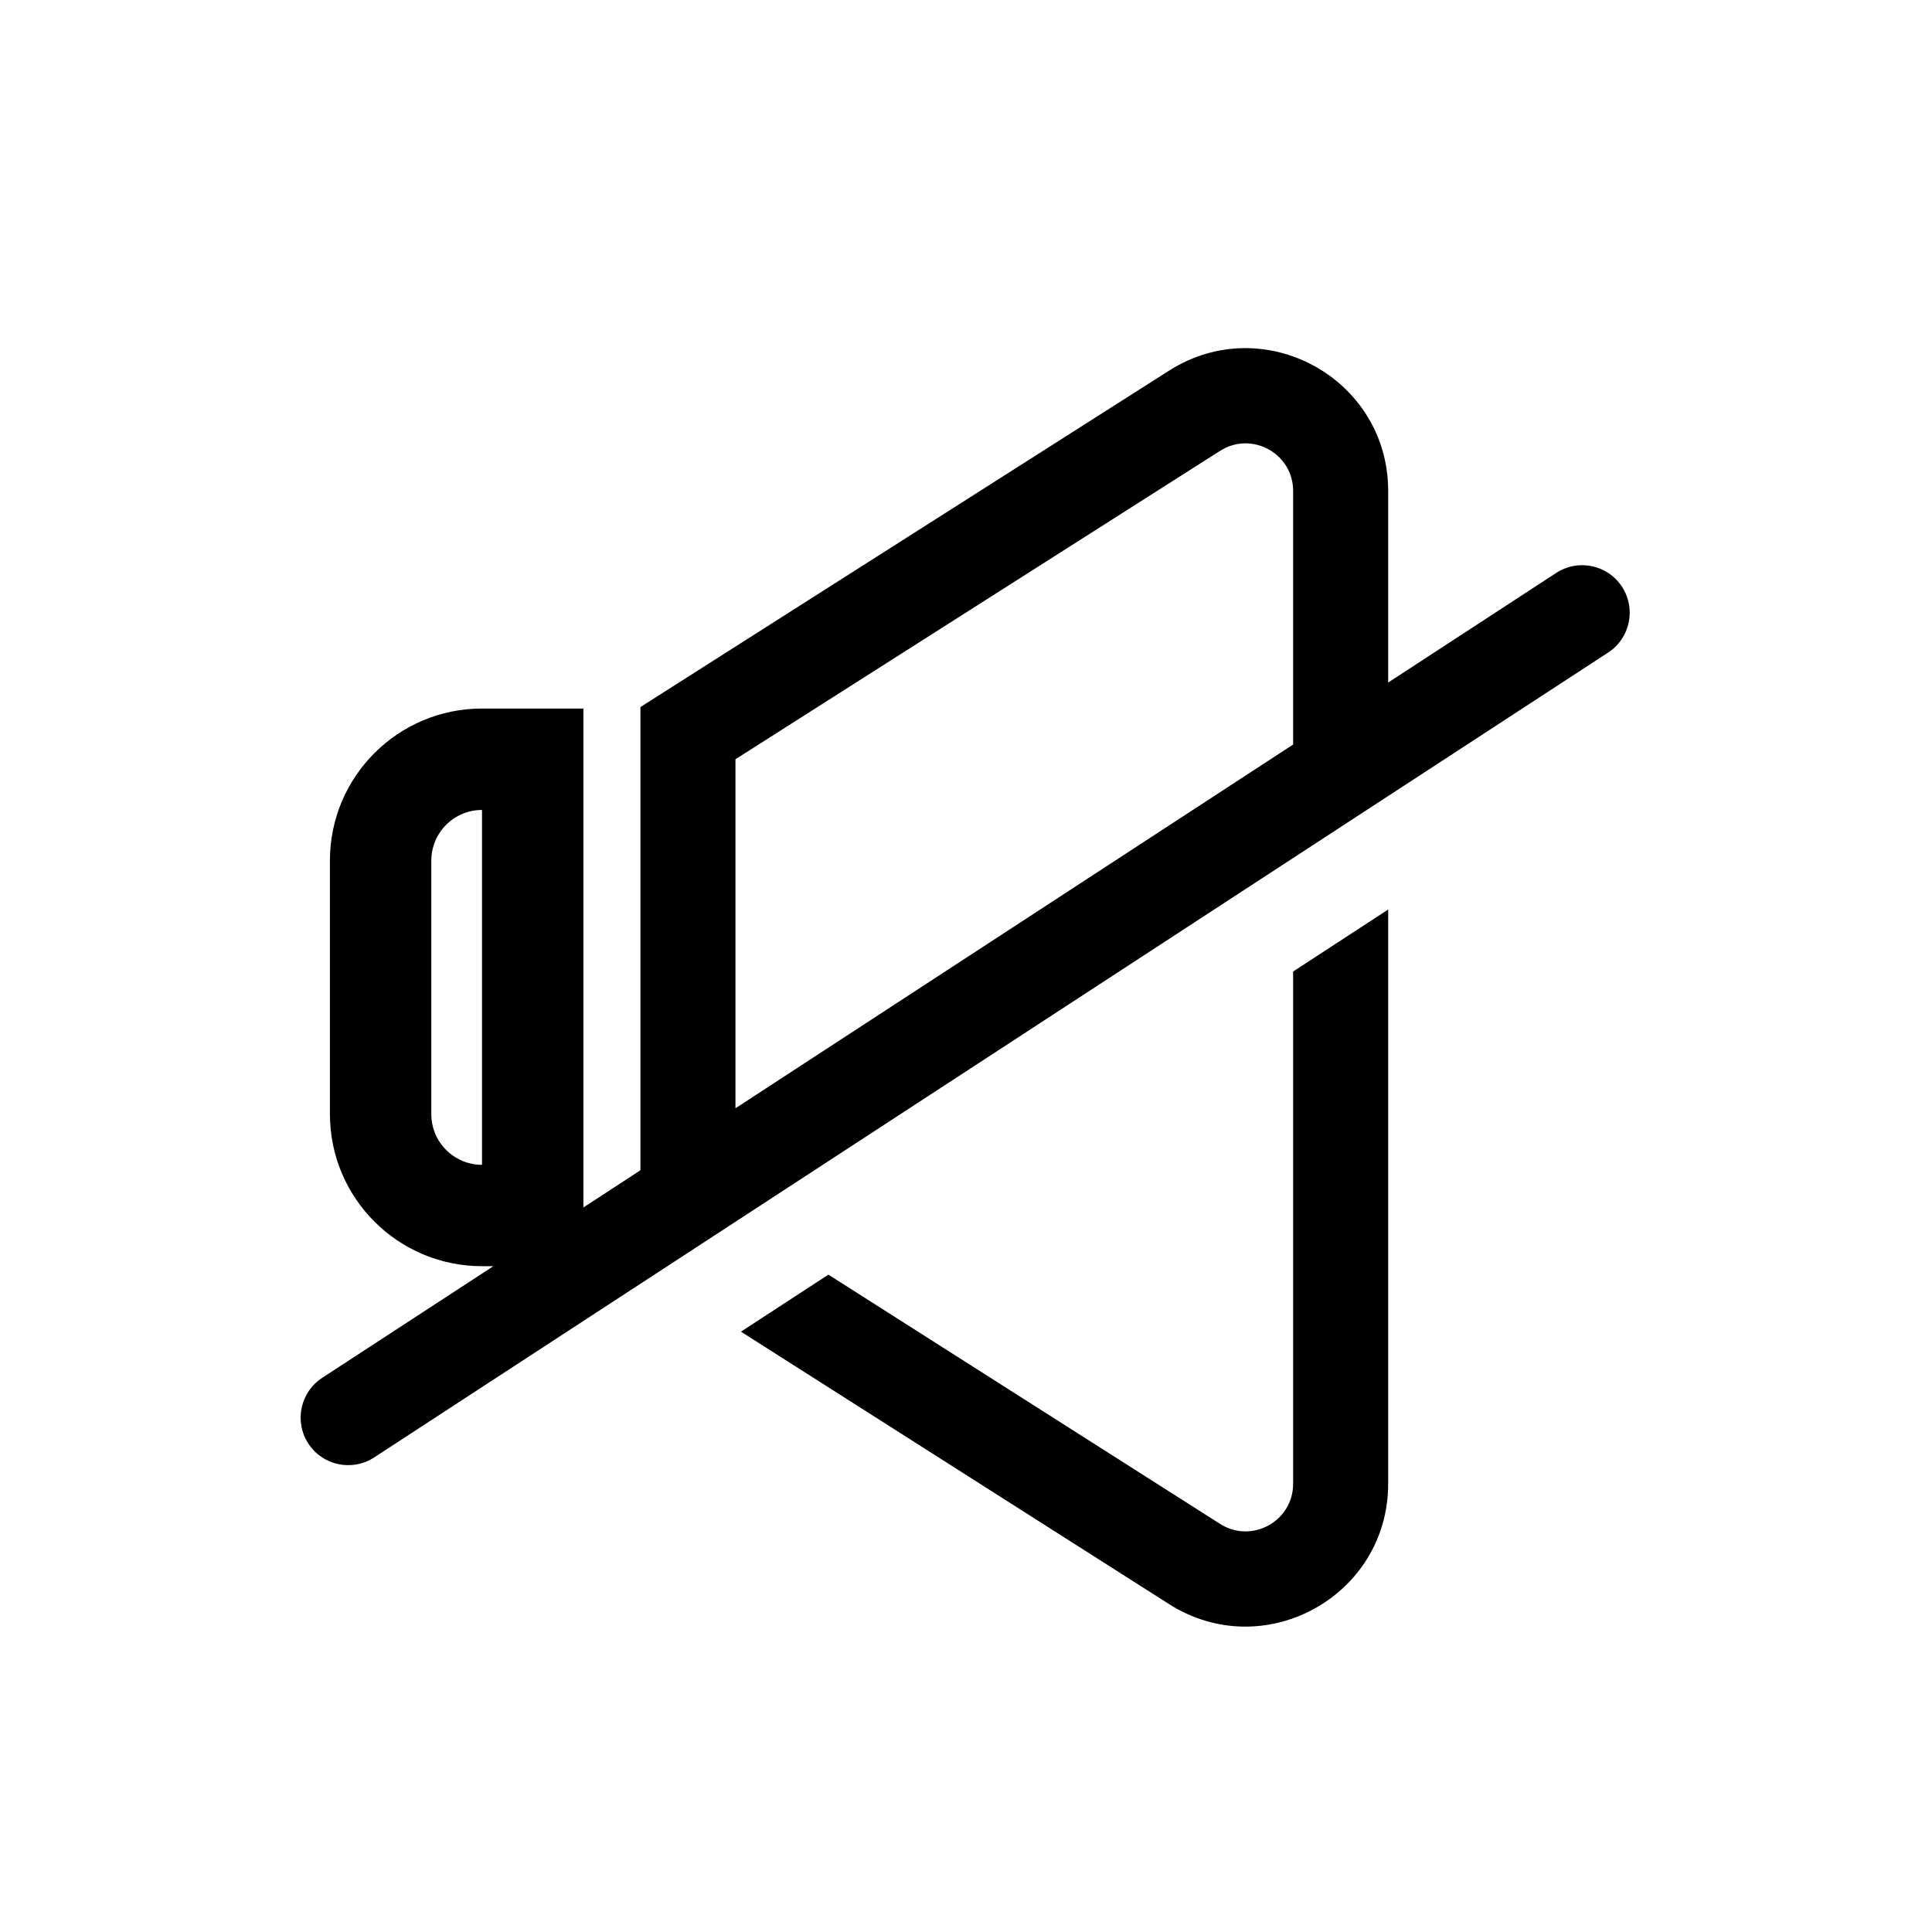 <?xml version="1.0" encoding="UTF-8"?>
<!-- Uploaded to: ICON Repo, www.svgrepo.com, Generator: ICON Repo Mixer Tools -->
<svg fill="#000000" width="800px" height="800px" version="1.1" viewBox="144 144 512 512" xmlns="http://www.w3.org/2000/svg">
 <g>
  <path d="m453.81 242.23-140.09 89.148v122.75l-15.113 9.859v-132.22h-26.871c-22.258 0-40.305 18.047-40.305 40.305v67.176c0 22.258 18.047 40.305 40.305 40.305h3.008l-45.359 29.586c-5.824 3.797-7.465 11.602-3.668 17.43 3.801 5.824 11.605 7.469 17.434 3.668l327.03-213.31c5.828-3.801 7.469-11.605 3.668-17.43-3.801-5.828-11.602-7.469-17.43-3.668l-44.535 29.047v-50.77c0-29.82-32.914-47.887-58.07-31.879zm32.883 99.078v-67.199c0-9.941-10.973-15.965-19.359-10.629l-128.43 81.727v92.496zm-228.39 30.77c0-7.418 6.016-13.434 13.434-13.434v94.043c-7.418 0-13.434-6.016-13.434-13.434z" fill-rule="evenodd"/>
  <path d="m453.81 569.1-113.45-72.195 23.172-15.113 103.8 66.055c8.387 5.336 19.359-0.688 19.359-10.625v-135.76l25.188-16.43v152.19c0 29.816-32.914 47.887-58.07 31.879z"/>
 </g>
</svg>